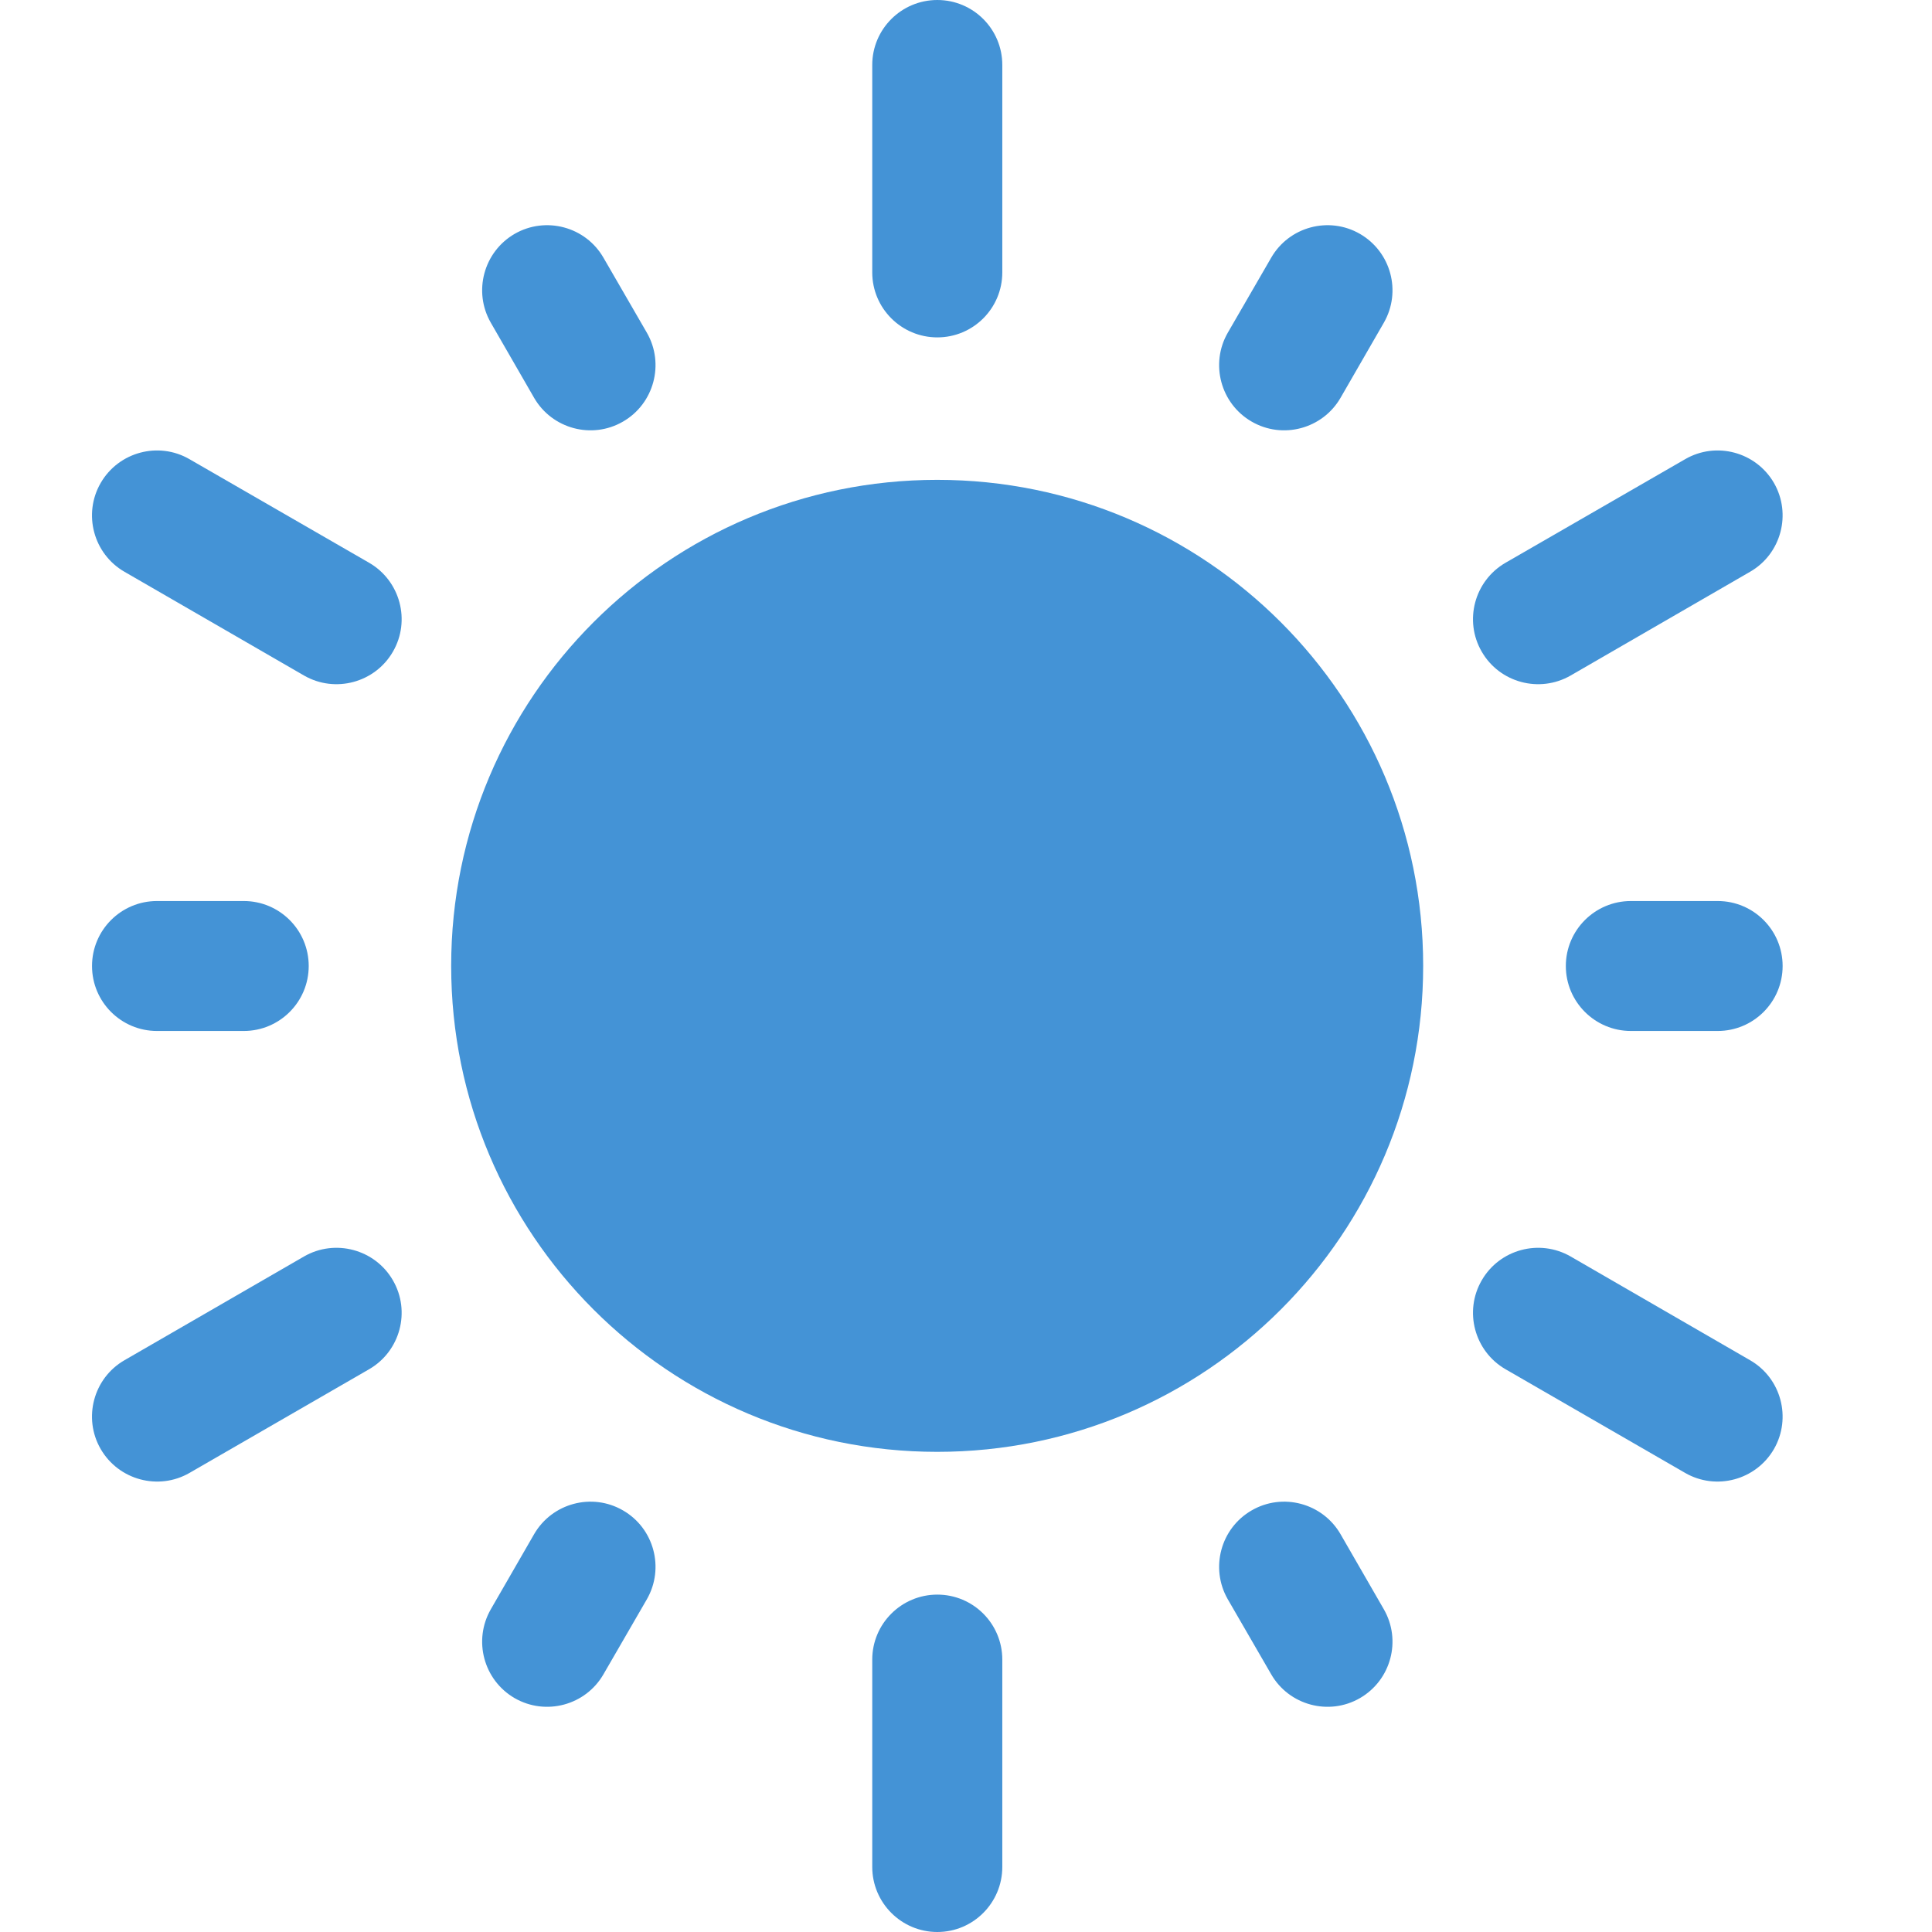 <?xml version="1.0" encoding="UTF-8"?>
<svg xmlns="http://www.w3.org/2000/svg" width="19" height="19" viewBox="0 0 19 19" fill="none">
  <g clip-path="url(#clip0_13_168)">
    <path d="M9.217 14.278C11.856 14.278 13.996 12.139 13.996 9.499C13.996 6.859 11.856 4.719 9.217 4.719C6.577 4.719 4.437 6.859 4.437 9.499C4.437 12.139 6.577 14.278 9.217 14.278Z" fill="#4493D6"></path>
    <path fill-rule="evenodd" clip-rule="evenodd" d="M16.039 10.139C15.686 10.139 15.399 9.853 15.399 9.5C15.399 9.147 15.686 8.861 16.039 8.861H16.892C17.245 8.861 17.531 9.147 17.531 9.5C17.531 9.853 17.245 10.139 16.892 10.139H16.039Z" fill="#4493D6"></path>
    <path fill-rule="evenodd" clip-rule="evenodd" d="M13.183 3.913C13.006 4.218 12.614 4.323 12.309 4.146C12.004 3.97 11.899 3.578 12.074 3.273L12.501 2.535C12.677 2.229 13.069 2.124 13.374 2.3C13.68 2.477 13.785 2.868 13.609 3.174L13.183 3.913Z" fill="#4493D6"></path>
    <path fill-rule="evenodd" clip-rule="evenodd" d="M6.362 3.273C6.537 3.578 6.432 3.97 6.127 4.146C5.822 4.323 5.43 4.218 5.253 3.913L4.827 3.174C4.651 2.868 4.756 2.477 5.061 2.3C5.367 2.124 5.759 2.229 5.935 2.535L6.362 3.273Z" fill="#4493D6"></path>
    <path fill-rule="evenodd" clip-rule="evenodd" d="M2.397 8.861C2.75 8.861 3.036 9.147 3.036 9.5C3.036 9.853 2.75 10.139 2.397 10.139H1.544C1.191 10.139 0.905 9.853 0.905 9.5C0.905 9.147 1.191 8.861 1.544 8.861H2.397Z" fill="#4493D6"></path>
    <path fill-rule="evenodd" clip-rule="evenodd" d="M5.253 15.087C5.43 14.782 5.822 14.677 6.127 14.854C6.432 15.03 6.537 15.421 6.362 15.727L5.935 16.465C5.759 16.771 5.367 16.876 5.061 16.7C4.756 16.523 4.651 16.132 4.827 15.826L5.253 15.087Z" fill="#4493D6"></path>
    <path fill-rule="evenodd" clip-rule="evenodd" d="M12.074 15.727C11.899 15.421 12.004 15.03 12.309 14.854C12.614 14.677 13.006 14.782 13.183 15.087L13.609 15.826C13.785 16.132 13.68 16.523 13.374 16.7C13.069 16.876 12.677 16.771 12.501 16.465L12.074 15.727Z" fill="#4493D6"></path>
    <path fill-rule="evenodd" clip-rule="evenodd" d="M15.445 6.644C15.139 6.819 14.748 6.714 14.572 6.409C14.395 6.104 14.5 5.712 14.805 5.535L16.572 4.516C16.877 4.339 17.269 4.444 17.446 4.75C17.621 5.055 17.517 5.447 17.211 5.623L15.445 6.644Z" fill="#4493D6"></path>
    <path fill-rule="evenodd" clip-rule="evenodd" d="M9.857 2.679C9.857 3.032 9.571 3.318 9.218 3.318C8.865 3.318 8.578 3.032 8.578 2.679V0.639C8.578 0.286 8.865 0 9.218 0C9.571 0 9.857 0.286 9.857 0.639V2.679Z" fill="#4493D6"></path>
    <path fill-rule="evenodd" clip-rule="evenodd" d="M3.631 5.535C3.936 5.712 4.041 6.104 3.864 6.409C3.688 6.714 3.296 6.819 2.991 6.644L1.224 5.623C0.919 5.447 0.814 5.055 0.99 4.75C1.167 4.444 1.559 4.339 1.864 4.516L3.631 5.535Z" fill="#4493D6"></path>
    <path fill-rule="evenodd" clip-rule="evenodd" d="M2.991 12.356C3.296 12.181 3.688 12.286 3.864 12.591C4.041 12.896 3.936 13.288 3.631 13.465L1.864 14.485C1.559 14.661 1.167 14.556 0.99 14.25C0.814 13.945 0.919 13.553 1.224 13.377L2.991 12.356Z" fill="#4493D6"></path>
    <path fill-rule="evenodd" clip-rule="evenodd" d="M8.578 16.321C8.578 15.968 8.865 15.682 9.218 15.682C9.571 15.682 9.857 15.968 9.857 16.321V18.36C9.857 18.713 9.571 19 9.218 19C8.865 19 8.578 18.713 8.578 18.36V16.321Z" fill="#4493D6"></path>
    <path fill-rule="evenodd" clip-rule="evenodd" d="M14.805 13.465C14.5 13.288 14.395 12.896 14.572 12.591C14.748 12.286 15.139 12.181 15.445 12.356L17.211 13.377C17.517 13.553 17.621 13.945 17.446 14.25C17.269 14.556 16.877 14.661 16.572 14.485L14.805 13.465Z" fill="#4493D6"></path>
  </g>
  <defs>
    <clipPath id="clip0_13_168">
      <rect width="19" height="19" fill="white"></rect>
    </clipPath>
  </defs>
</svg>
